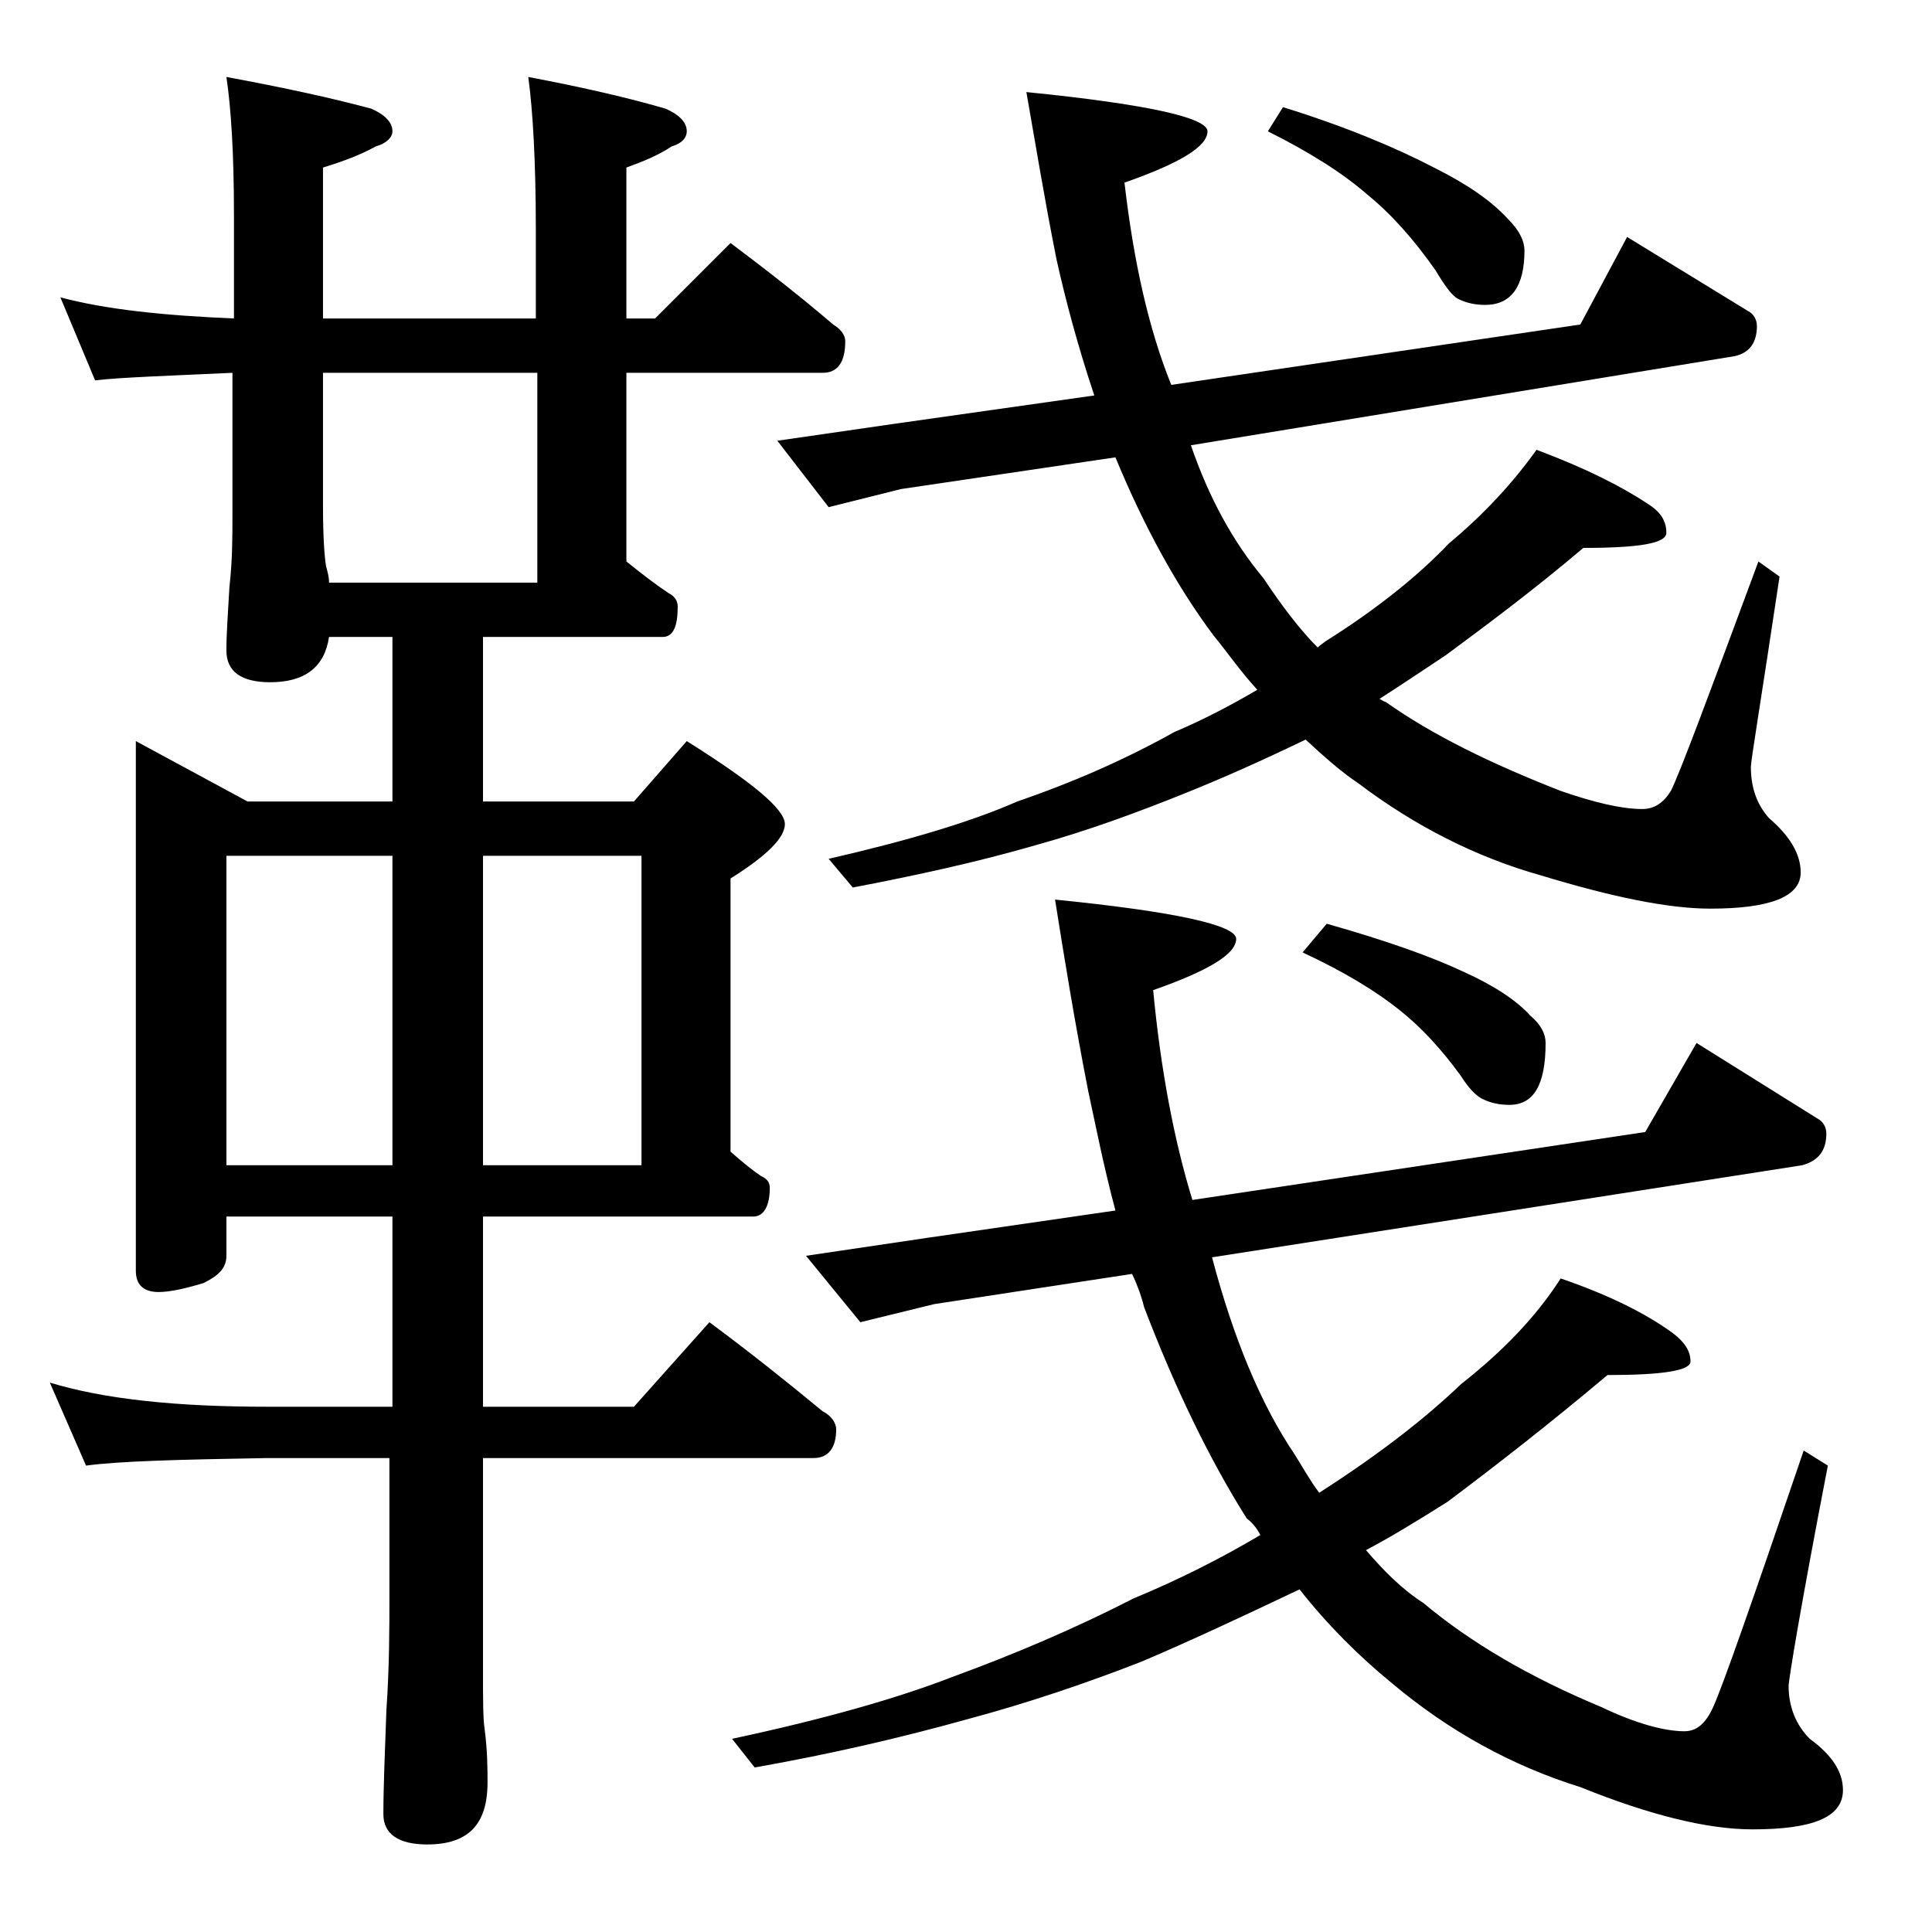<?xml version="1.0" encoding="utf-8"?>
<!-- Generator: Adobe Illustrator 18.0.0, SVG Export Plug-In . SVG Version: 6.00 Build 0)  -->
<!DOCTYPE svg PUBLIC "-//W3C//DTD SVG 1.1//EN" "http://www.w3.org/Graphics/SVG/1.1/DTD/svg11.dtd">
<svg version="1.1" id="Layer_1" xmlns="http://www.w3.org/2000/svg" xmlns:xlink="http://www.w3.org/1999/xlink" x="0px" y="0px"
	 viewBox="0 0 128 128" enable-background="new 0 0 128 128" xml:space="preserve">
<path d="M4,19.7c3,0.8,6.8,1.2,11.5,1.4v-6.9c0-4.1-0.2-7.1-0.5-9.1c3.8,0.7,7,1.4,9.6,2.1C25.5,7.6,26,8.1,26,8.7
	c0,0.4-0.4,0.8-1.1,1c-1.1,0.6-2.2,1-3.5,1.4v10h14.1v-5.9c0-4.5-0.2-7.9-0.5-10.1c3.7,0.7,6.7,1.4,9.1,2.1c0.9,0.4,1.4,0.9,1.4,1.5
	c0,0.4-0.3,0.8-1,1c-0.9,0.6-1.9,1-3,1.4v10h1.9l5-5c2.4,1.8,4.7,3.6,6.8,5.4c0.5,0.3,0.8,0.7,0.8,1.1c0,1.4-0.5,2.1-1.5,2.1H41.5
	v12.5c1,0.8,1.9,1.5,2.8,2.1c0.4,0.2,0.6,0.5,0.6,0.9c0,1.3-0.3,2-1,2H32v10.9h10l3.5-4c4.3,2.7,6.5,4.5,6.5,5.5
	c0,0.9-1.2,2.1-3.6,3.6v18.1c0.8,0.7,1.4,1.2,2,1.6c0.4,0.2,0.6,0.4,0.6,0.8c0,1.2-0.4,1.9-1.1,1.9H32v12.6h10l5-5.6
	c2.7,2,5.2,4,7.5,5.9c0.6,0.3,0.9,0.8,0.9,1.2c0,1.2-0.5,1.9-1.5,1.9H32v14.1c0,1.8,0,3.1,0.1,3.8c0.2,1.5,0.2,2.7,0.2,3.6
	c0,2.8-1.3,4.1-4,4.1c-1.9,0-2.9-0.7-2.9-2c0-1.8,0.1-4.1,0.2-6.9c0.2-2.9,0.2-5.5,0.2-7.6v-9.1h-8.1c-5.8,0.1-9.8,0.2-12,0.5
	l-2.4-5.5c3.6,1.1,8.4,1.6,14.4,1.6H26V80.6H15v2.6c0,0.8-0.5,1.3-1.5,1.8c-1.3,0.4-2.3,0.6-3,0.6c-1,0-1.5-0.5-1.5-1.4V49.1l7.4,4
	H26V42.2h-4.2c-0.3,2-1.6,3-3.9,3c-1.9,0-2.9-0.7-2.9-2.1c0-1.1,0.1-2.5,0.2-4.2c0.2-1.8,0.2-3.3,0.2-4.8v-9.4
	c-4.3,0.2-7.4,0.3-9.1,0.5L4,19.7z M15,77.2h11V56.7H15V77.2z M21.8,38.6h13.8V24.7H21.4v8.9c0,2,0.1,3.3,0.2,3.9
	C21.7,37.9,21.8,38.2,21.8,38.6z M32,56.7v20.5h10.5V56.7H32z M69.9,59.6c8,0.8,12,1.7,12,2.6c0,1-1.8,2.1-5.5,3.4
	c0.5,5.3,1.4,10,2.6,13.9l30-4.5l3.4-5.9l8,5c0.4,0.2,0.6,0.6,0.6,1c0,1.1-0.5,1.8-1.6,2.1l-39.1,6.1c1.4,5.3,3.2,9.7,5.5,13.1
	c0.5,0.8,1,1.7,1.6,2.5c3.9-2.5,7-4.9,9.4-7.2c2.8-2.2,5-4.5,6.6-7c3.2,1.1,5.6,2.3,7.4,3.6c0.8,0.6,1.2,1.2,1.2,1.9
	c0,0.6-1.8,0.9-5.5,0.9c-3.8,3.2-7.4,6-10.6,8.4c-1.9,1.2-3.7,2.3-5.4,3.2c1.2,1.4,2.4,2.6,3.8,3.5c3.1,2.6,7,4.9,11.8,6.9
	c2.3,1.1,4.2,1.6,5.5,1.6c0.8,0,1.4-0.5,1.9-1.6c0.6-1.3,2.6-7,6-17l1.6,1c-1.8,9.3-2.6,14.2-2.6,14.6c0,1.4,0.5,2.6,1.4,3.5
	c1.5,1.1,2.2,2.2,2.2,3.4c0,1.8-2,2.6-6,2.6c-2.9,0-6.7-0.9-11.4-2.8c-4.5-1.4-8.7-3.7-12.5-6.9c-2.2-1.8-4.3-3.9-6.1-6.2
	c-3.8,1.8-7.2,3.4-10.5,4.8c-3.6,1.4-7.4,2.7-11.5,3.8c-4.3,1.2-9,2.3-14.1,3.2l-1.5-1.9c6.1-1.3,11-2.7,14.6-4.1
	c4.1-1.5,8.1-3.2,12-5.2c2.9-1.2,5.7-2.6,8.4-4.2c-0.2-0.4-0.5-0.8-0.9-1.1c-2.4-3.8-4.7-8.5-6.8-14c-0.2-0.8-0.5-1.6-0.8-2.2
	l-13.1,2L57,87.6l-3.6-4.4l8.1-1.2l12.4-1.8c-0.8-3-1.3-5.6-1.8-7.9C71.2,67.7,70.5,63.4,69.9,59.6z M68,6.1c8,0.8,12,1.7,12,2.6
	c0,1-1.8,2.1-5.5,3.4c0.6,5.2,1.6,9.7,3.1,13.4l27.1-4l3.1-5.8l8,4.9c0.4,0.2,0.6,0.6,0.6,1c0,1.1-0.5,1.8-1.5,2l-36,5.9
	c1.2,3.5,2.8,6.4,4.8,8.8c1.2,1.8,2.4,3.4,3.6,4.6c0.2-0.2,0.4-0.3,0.5-0.4c3.5-2.2,6.2-4.4,8.2-6.5c2.4-2,4.3-4.1,5.8-6.2
	c3.2,1.2,5.6,2.4,7.4,3.6c0.8,0.5,1.2,1.1,1.2,1.9c0,0.7-1.8,1-5.5,1c-3.3,2.8-6.4,5.1-9.1,7.1c-1.5,1-3,2-4.4,2.9
	c0.2,0.1,0.3,0.2,0.4,0.2c3.1,2.2,7,4.1,11.6,5.9c2.3,0.8,4.1,1.2,5.4,1.2c0.8,0,1.4-0.4,1.9-1.2c0.6-1.2,2.5-6.3,5.8-15.2l1.4,1
	c-1.2,8-1.9,12.2-1.9,12.6c0,1.4,0.4,2.5,1.2,3.4c1.4,1.2,2.1,2.4,2.1,3.6c0,1.6-2,2.4-6,2.4c-2.8,0-6.6-0.8-11.2-2.2
	c-4.3-1.2-8.4-3.3-12.1-6.1c-1.2-0.8-2.3-1.8-3.5-2.9c-2.9,1.4-5.6,2.6-8.1,3.6c-3,1.2-6.2,2.4-9.8,3.4c-3.8,1.1-7.9,2-12.1,2.8
	l-1.6-1.9c5.2-1.2,9.3-2.4,12.5-3.8c3.5-1.2,7-2.7,10.4-4.6c1.9-0.8,3.8-1.8,5.5-2.8c-1.1-1.2-2-2.5-2.9-3.6
	c-2.4-3.2-4.6-7.2-6.5-11.8l-14.2,2.1l-4.8,1.2l-3.4-4.4l7.6-1.1l13.4-1.9c-1.1-3.3-1.9-6.3-2.5-9C69.2,13.2,68.6,9.5,68,6.1z
	 M85,7.1c4.2,1.3,7.5,2.7,10,4c2.2,1.1,3.8,2.2,4.9,3.4c0.8,0.8,1.1,1.5,1.1,2.1c0,2.4-0.9,3.6-2.6,3.6c-0.6,0-1.2-0.1-1.8-0.4
	c-0.4-0.2-0.9-0.9-1.5-1.9c-1.4-2-2.9-3.7-4.5-5c-1.6-1.4-3.8-2.8-6.6-4.2L85,7.1z M87.9,61.2c3.9,1.1,7,2.2,9.1,3.2
	c2,0.9,3.5,1.9,4.4,2.9c0.7,0.6,1,1.2,1,1.8c0,2.8-0.8,4.1-2.4,4.1c-0.6,0-1.2-0.1-1.8-0.4c-0.4-0.2-0.9-0.7-1.4-1.5
	c-1.3-1.8-2.7-3.3-4.1-4.4c-1.5-1.2-3.6-2.5-6.4-3.8L87.9,61.2z"/>
</svg>
